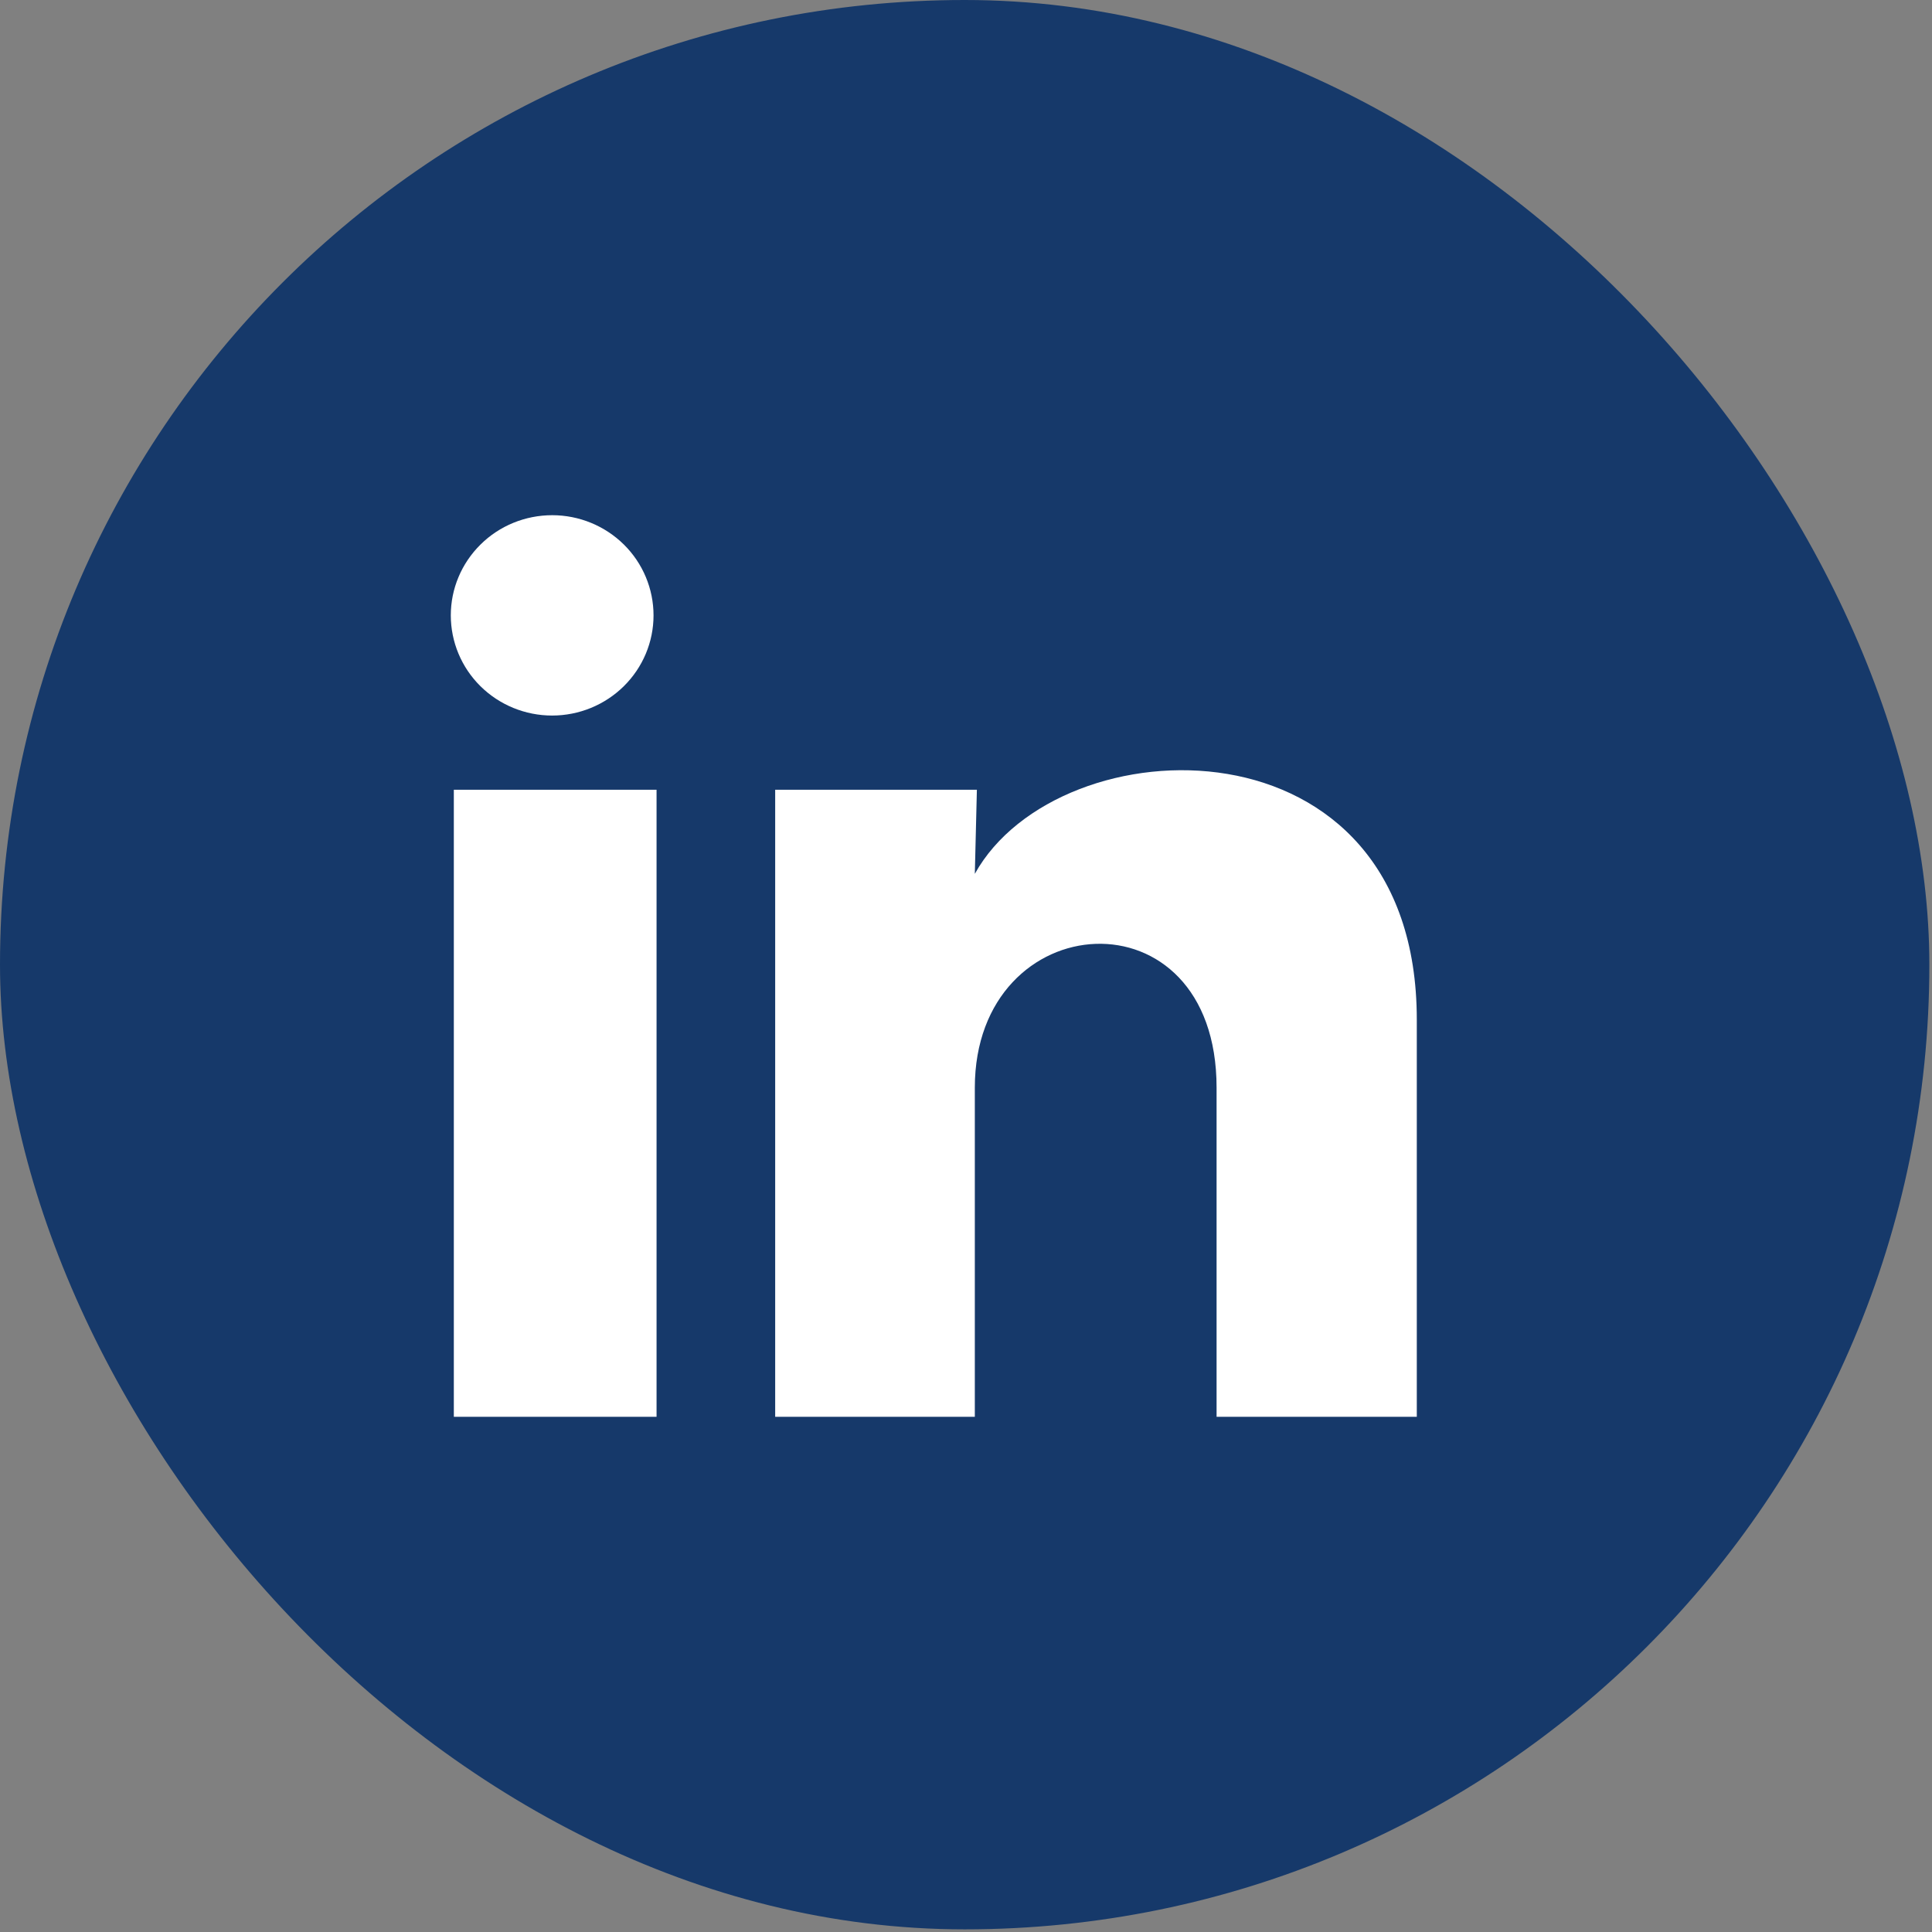<svg width="30" height="30" viewBox="0 0 30 30" fill="none" xmlns="http://www.w3.org/2000/svg">
<rect x="0" y="0" width="30" height="30" fill="#808080" stroke="none"/>
<rect width="29.959" height="29.959" rx="14.979" fill="#16396A"/>
<path d="M10.148 9.556C10.148 9.969 9.982 10.364 9.686 10.656C9.391 10.947 8.991 11.111 8.573 11.111C8.156 11.111 7.755 10.947 7.46 10.655C7.165 10.363 7 9.967 7 9.555C7 9.142 7.166 8.747 7.462 8.455C7.757 8.163 8.157 8 8.575 8C8.992 8 9.392 8.164 9.688 8.456C9.983 8.748 10.148 9.144 10.148 9.556ZM10.195 12.263H7.047V22H10.195V12.263ZM15.169 12.263H12.037V22H15.137V16.89C15.137 14.044 18.891 13.779 18.891 16.89V22H22V15.833C22 11.034 16.444 11.213 15.137 13.569L15.169 12.263Z" fill="white"/>
</svg>
